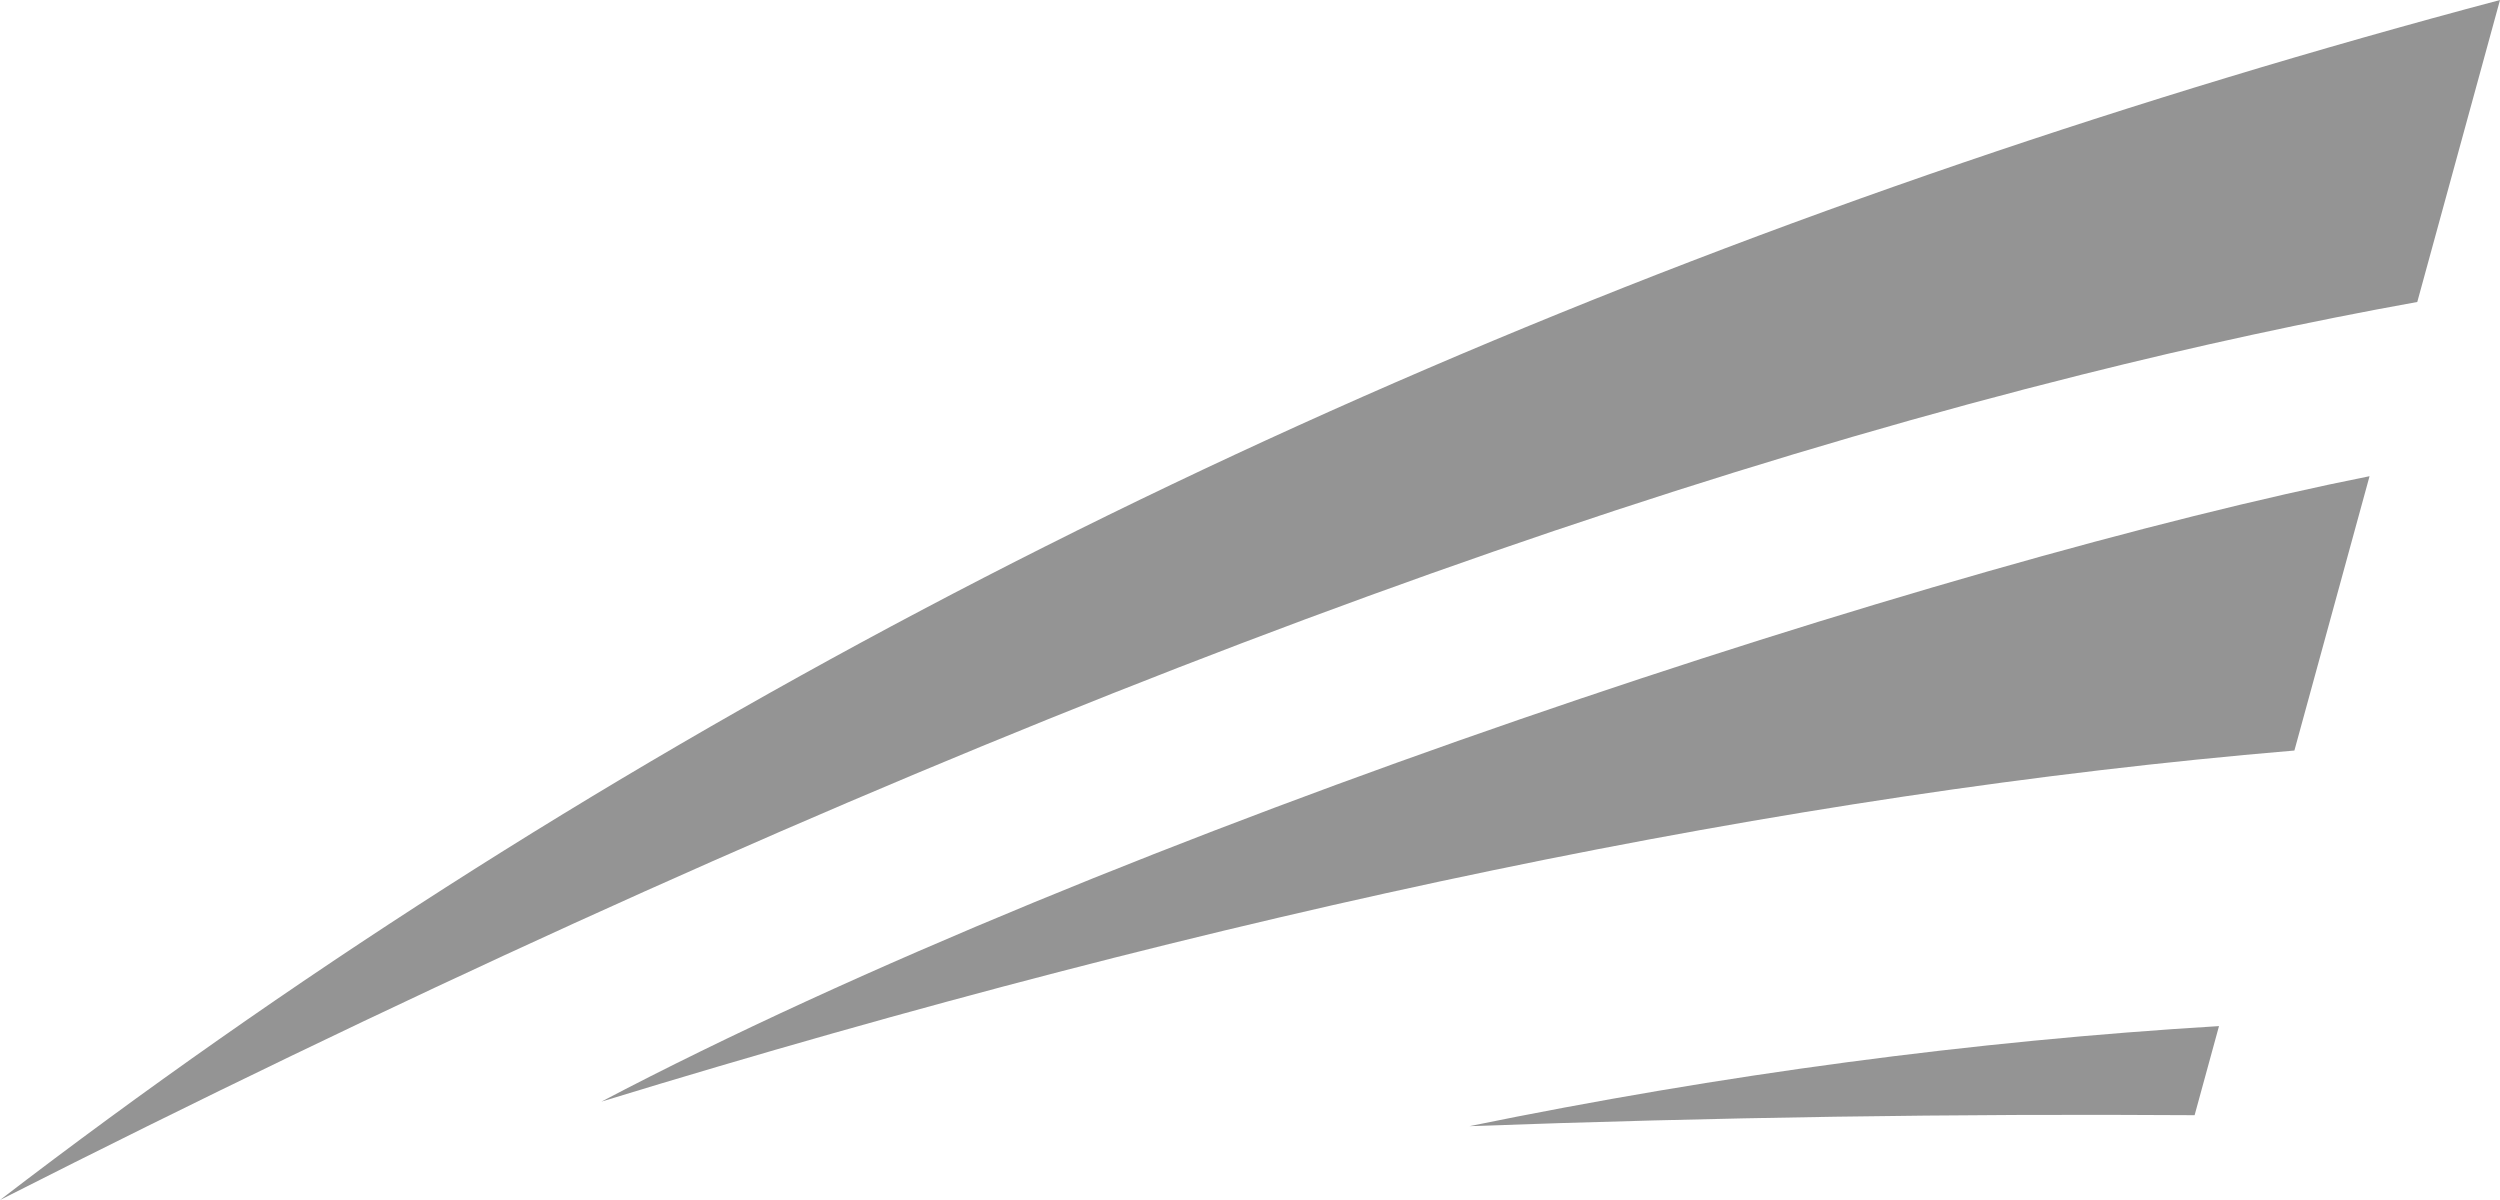 <svg width="100" height="48" viewBox="0 0 100 48" fill="none" xmlns="http://www.w3.org/2000/svg">
<path fill-rule="evenodd" clip-rule="evenodd" d="M88.76 41.044C78.897 41.64 68.902 42.974 58.776 45.047C68.58 44.69 78.25 44.543 87.784 44.608L88.76 41.044Z" fill="#949494"/>
<path fill-rule="evenodd" clip-rule="evenodd" d="M94.782 19.048C77.951 22.397 44.513 33.31 24.056 44.065C49.053 36.408 71.585 31.73 91.65 30.032L91.776 30.021L94.782 19.048Z" fill="#949494"/>
<path fill-rule="evenodd" clip-rule="evenodd" d="M100 0C92.656 1.953 85.491 4.125 78.506 6.511C49.169 16.534 23.001 30.362 0 48C31.598 31.981 59.346 20.978 83.246 14.992C87.872 13.833 92.353 12.861 96.691 12.079L100 0Z" fill="#949494"/>
</svg>
